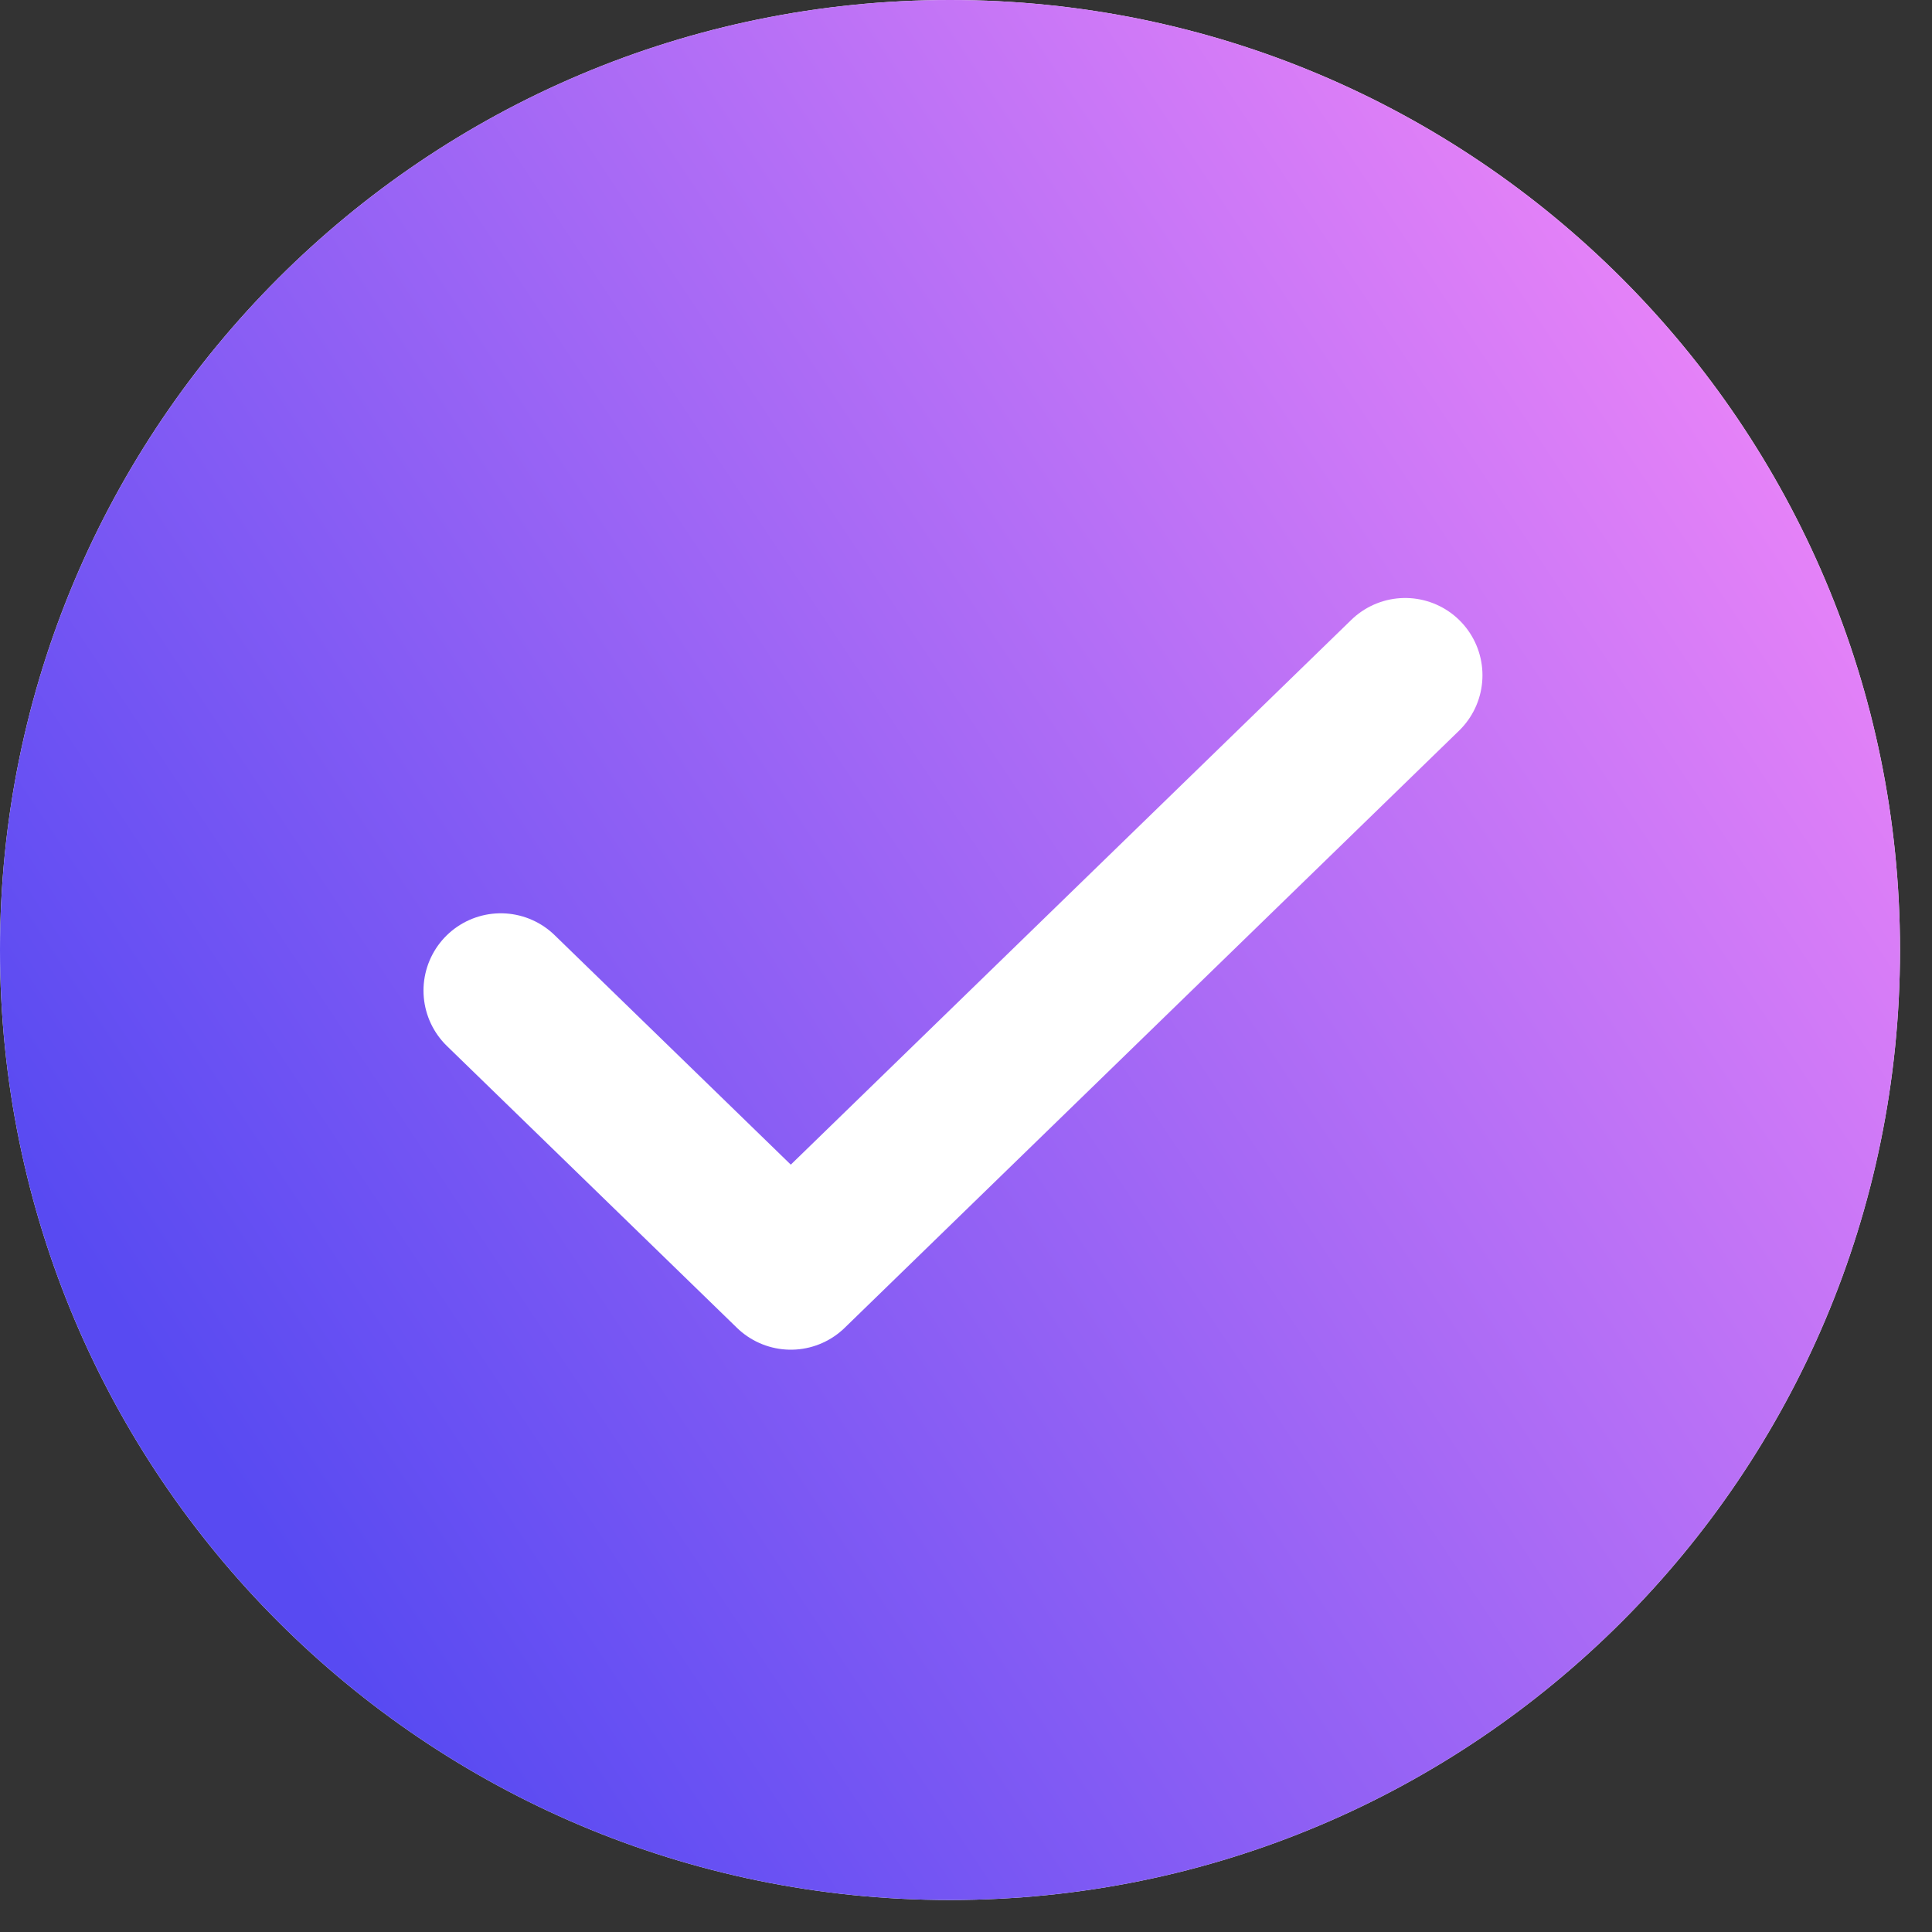<svg width="25" height="25" viewBox="0 0 25 25" fill="none" xmlns="http://www.w3.org/2000/svg">
<rect x="0" y="0" width="25" height="25" fill="#333333" stroke="none"/>
<path d="M12.293 24.586C19.082 24.586 24.586 19.082 24.586 12.293C24.586 5.504 19.082 0 12.293 0C5.504 0 0 5.504 0 12.293C0 19.082 5.504 24.586 12.293 24.586Z" fill="white"/>
<path d="M12.293 24.586C19.082 24.586 24.586 19.082 24.586 12.293C24.586 5.504 19.082 0 12.293 0C5.504 0 0 5.504 0 12.293C0 19.082 5.504 24.586 12.293 24.586Z" fill="url(#paint0_linear_6123_171)"/>
<path d="M6.48 12.818L10.233 16.465L18.183 8.738" stroke="white" stroke-width="2" stroke-linecap="round" stroke-linejoin="round"/>
<defs>
<linearGradient id="paint0_linear_6123_171" x1="4" y1="20.758" x2="25" y2="6.758" gradientUnits="userSpaceOnUse">
<stop stop-color="#584AF2"/>
<stop offset="1" stop-color="#ED85F8"/>
</linearGradient>
</defs>
</svg>
